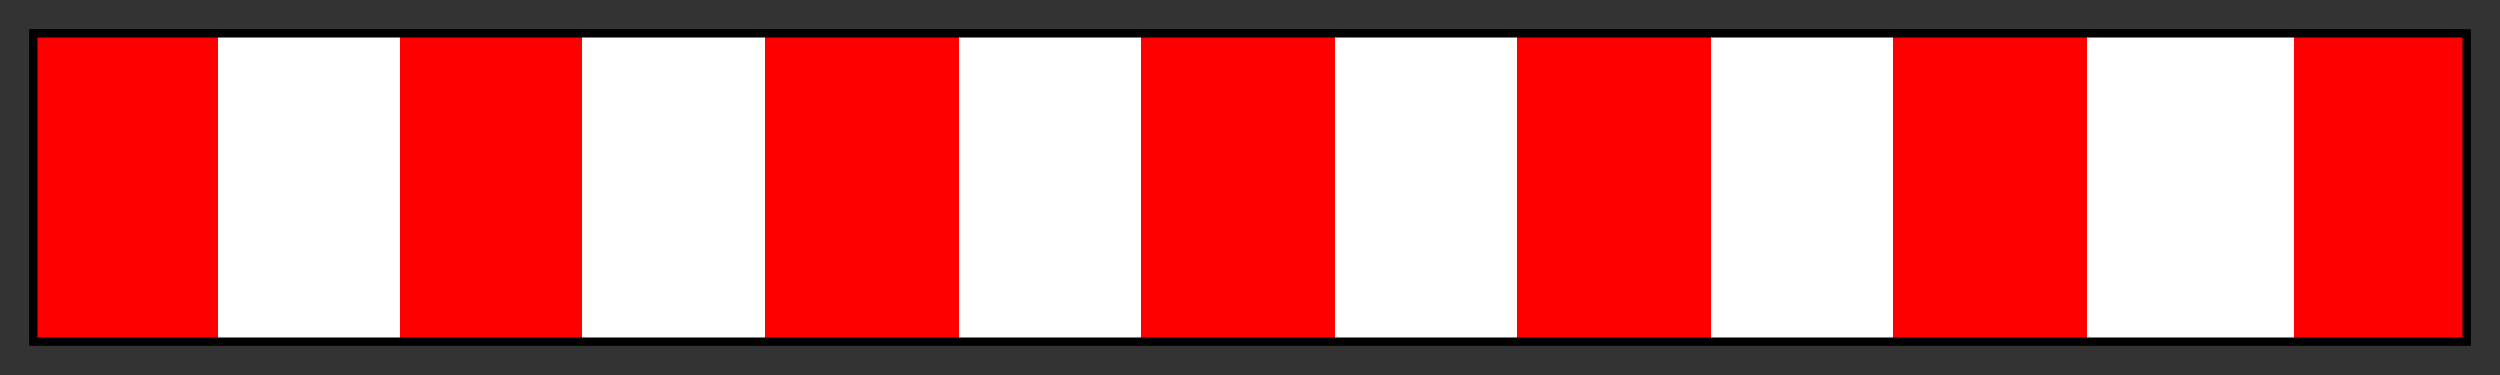 <?xml version="1.0" encoding="UTF-8"?>
<svg xmlns="http://www.w3.org/2000/svg" version="1.1" width="300px" height="45px" viewBox="0 0 300 45">
  <rect x="0" y="0" width="300" height="45" fill="#333333" stroke="none"/>
  <g>
    <defs>
      <linearGradient id="americana" gradientUnits="objectBoundingBox" spreadMethod="pad" x1="0%" x2="100%" y1="0%" y2="0%">
        <stop offset="0.00%" stop-color="rgb(255,0,0)" stop-opacity="1"/>
        <stop offset="7.50%" stop-color="rgb(255,0,0)" stop-opacity="1"/>
        <stop offset="7.50%" stop-color="rgb(255,255,255)" stop-opacity="1"/>
        <stop offset="15.00%" stop-color="rgb(255,255,255)" stop-opacity="1"/>
        <stop offset="15.00%" stop-color="rgb(255,0,0)" stop-opacity="1"/>
        <stop offset="22.50%" stop-color="rgb(255,0,0)" stop-opacity="1"/>
        <stop offset="22.50%" stop-color="rgb(255,255,255)" stop-opacity="1"/>
        <stop offset="30.00%" stop-color="rgb(255,255,255)" stop-opacity="1"/>
        <stop offset="30.00%" stop-color="rgb(255,0,0)" stop-opacity="1"/>
        <stop offset="38.00%" stop-color="rgb(255,0,0)" stop-opacity="1"/>
        <stop offset="38.00%" stop-color="rgb(255,255,255)" stop-opacity="1"/>
        <stop offset="45.50%" stop-color="rgb(255,255,255)" stop-opacity="1"/>
        <stop offset="45.50%" stop-color="rgb(255,0,0)" stop-opacity="1"/>
        <stop offset="53.50%" stop-color="rgb(255,0,0)" stop-opacity="1"/>
        <stop offset="53.50%" stop-color="rgb(255,255,255)" stop-opacity="1"/>
        <stop offset="61.00%" stop-color="rgb(255,255,255)" stop-opacity="1"/>
        <stop offset="61.00%" stop-color="rgb(255,0,0)" stop-opacity="1"/>
        <stop offset="69.00%" stop-color="rgb(255,0,0)" stop-opacity="1"/>
        <stop offset="69.00%" stop-color="rgb(255,255,255)" stop-opacity="1"/>
        <stop offset="76.50%" stop-color="rgb(255,255,255)" stop-opacity="1"/>
        <stop offset="76.50%" stop-color="rgb(255,0,0)" stop-opacity="1"/>
        <stop offset="84.50%" stop-color="rgb(255,0,0)" stop-opacity="1"/>
        <stop offset="84.50%" stop-color="rgb(255,255,255)" stop-opacity="1"/>
        <stop offset="93.00%" stop-color="rgb(255,255,255)" stop-opacity="1"/>
        <stop offset="93.00%" stop-color="rgb(255,0,0)" stop-opacity="1"/>
        <stop offset="100.00%" stop-color="rgb(255,0,0)" stop-opacity="1"/>
      </linearGradient>
    </defs>
    <rect fill="url(#americana)" x="4" y="4" width="292" height="37" stroke="black" stroke-width="1"/>
  </g>
</svg>
